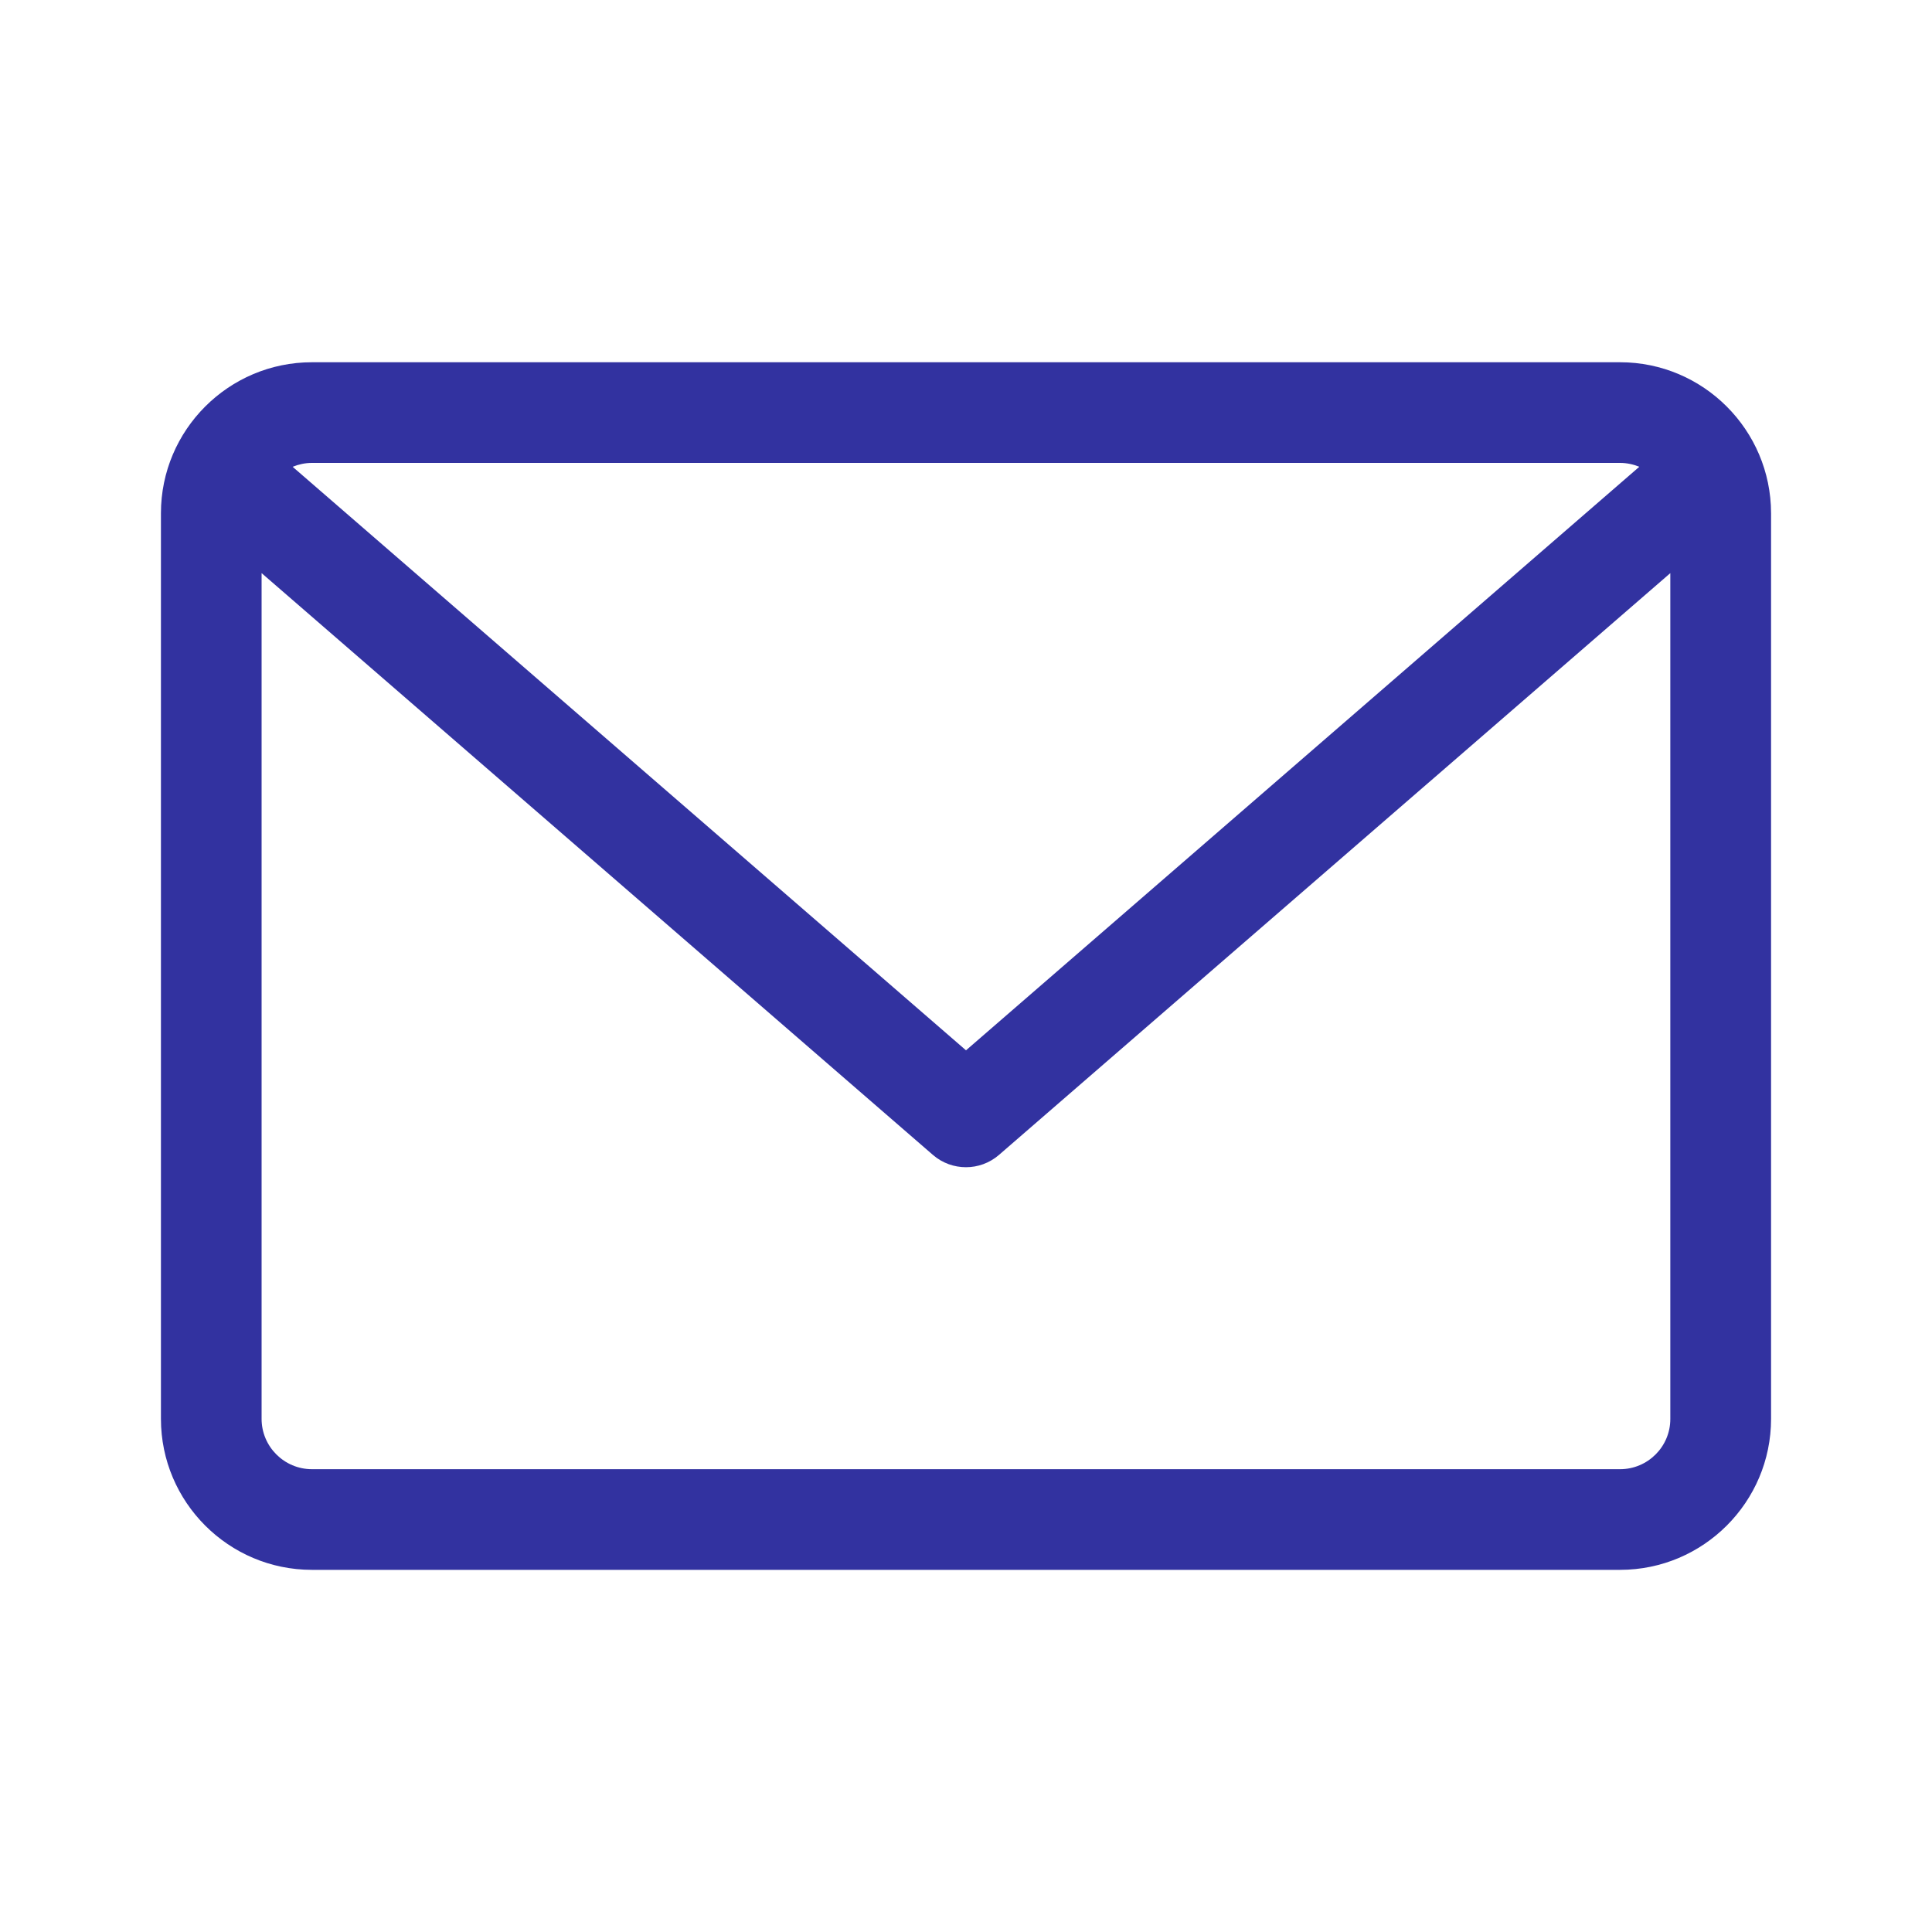 <?xml version="1.0" encoding="utf-8"?>
<!-- Generator: Adobe Illustrator 16.0.0, SVG Export Plug-In . SVG Version: 6.00 Build 0)  -->
<!DOCTYPE svg PUBLIC "-//W3C//DTD SVG 1.1//EN" "http://www.w3.org/Graphics/SVG/1.1/DTD/svg11.dtd">
<svg version="1.1" id="Layer_1" xmlns="http://www.w3.org/2000/svg" xmlns:xlink="http://www.w3.org/1999/xlink" x="0px" y="0px"
	 width="20px" height="20px" viewBox="0 0 20 20" enable-background="new 0 0 20 20" xml:space="preserve">
<path fill="#3232A0" d="M16.771,3.75H3.229c-0.862,0-1.563,0.701-1.563,1.563v9.375c0,0.861,0.7,1.563,1.563,1.563h13.542
	c0.861,0,1.563-0.701,1.563-1.563V5.313C18.333,4.451,17.632,3.75,16.771,3.75z M16.771,4.792c0.07,0,0.138,0.015,0.199,0.04
	L10,10.873L3.029,4.832c0.063-0.025,0.129-0.04,0.2-0.04H16.771z M16.771,15.209H3.229c-0.287,0-0.521-0.234-0.521-0.521V5.933
	l6.95,6.023c0.098,0.085,0.22,0.127,0.342,0.127c0.121,0,0.242-0.042,0.341-0.127l6.95-6.023v8.755
	C17.292,14.975,17.058,15.209,16.771,15.209z"/>
</svg>
